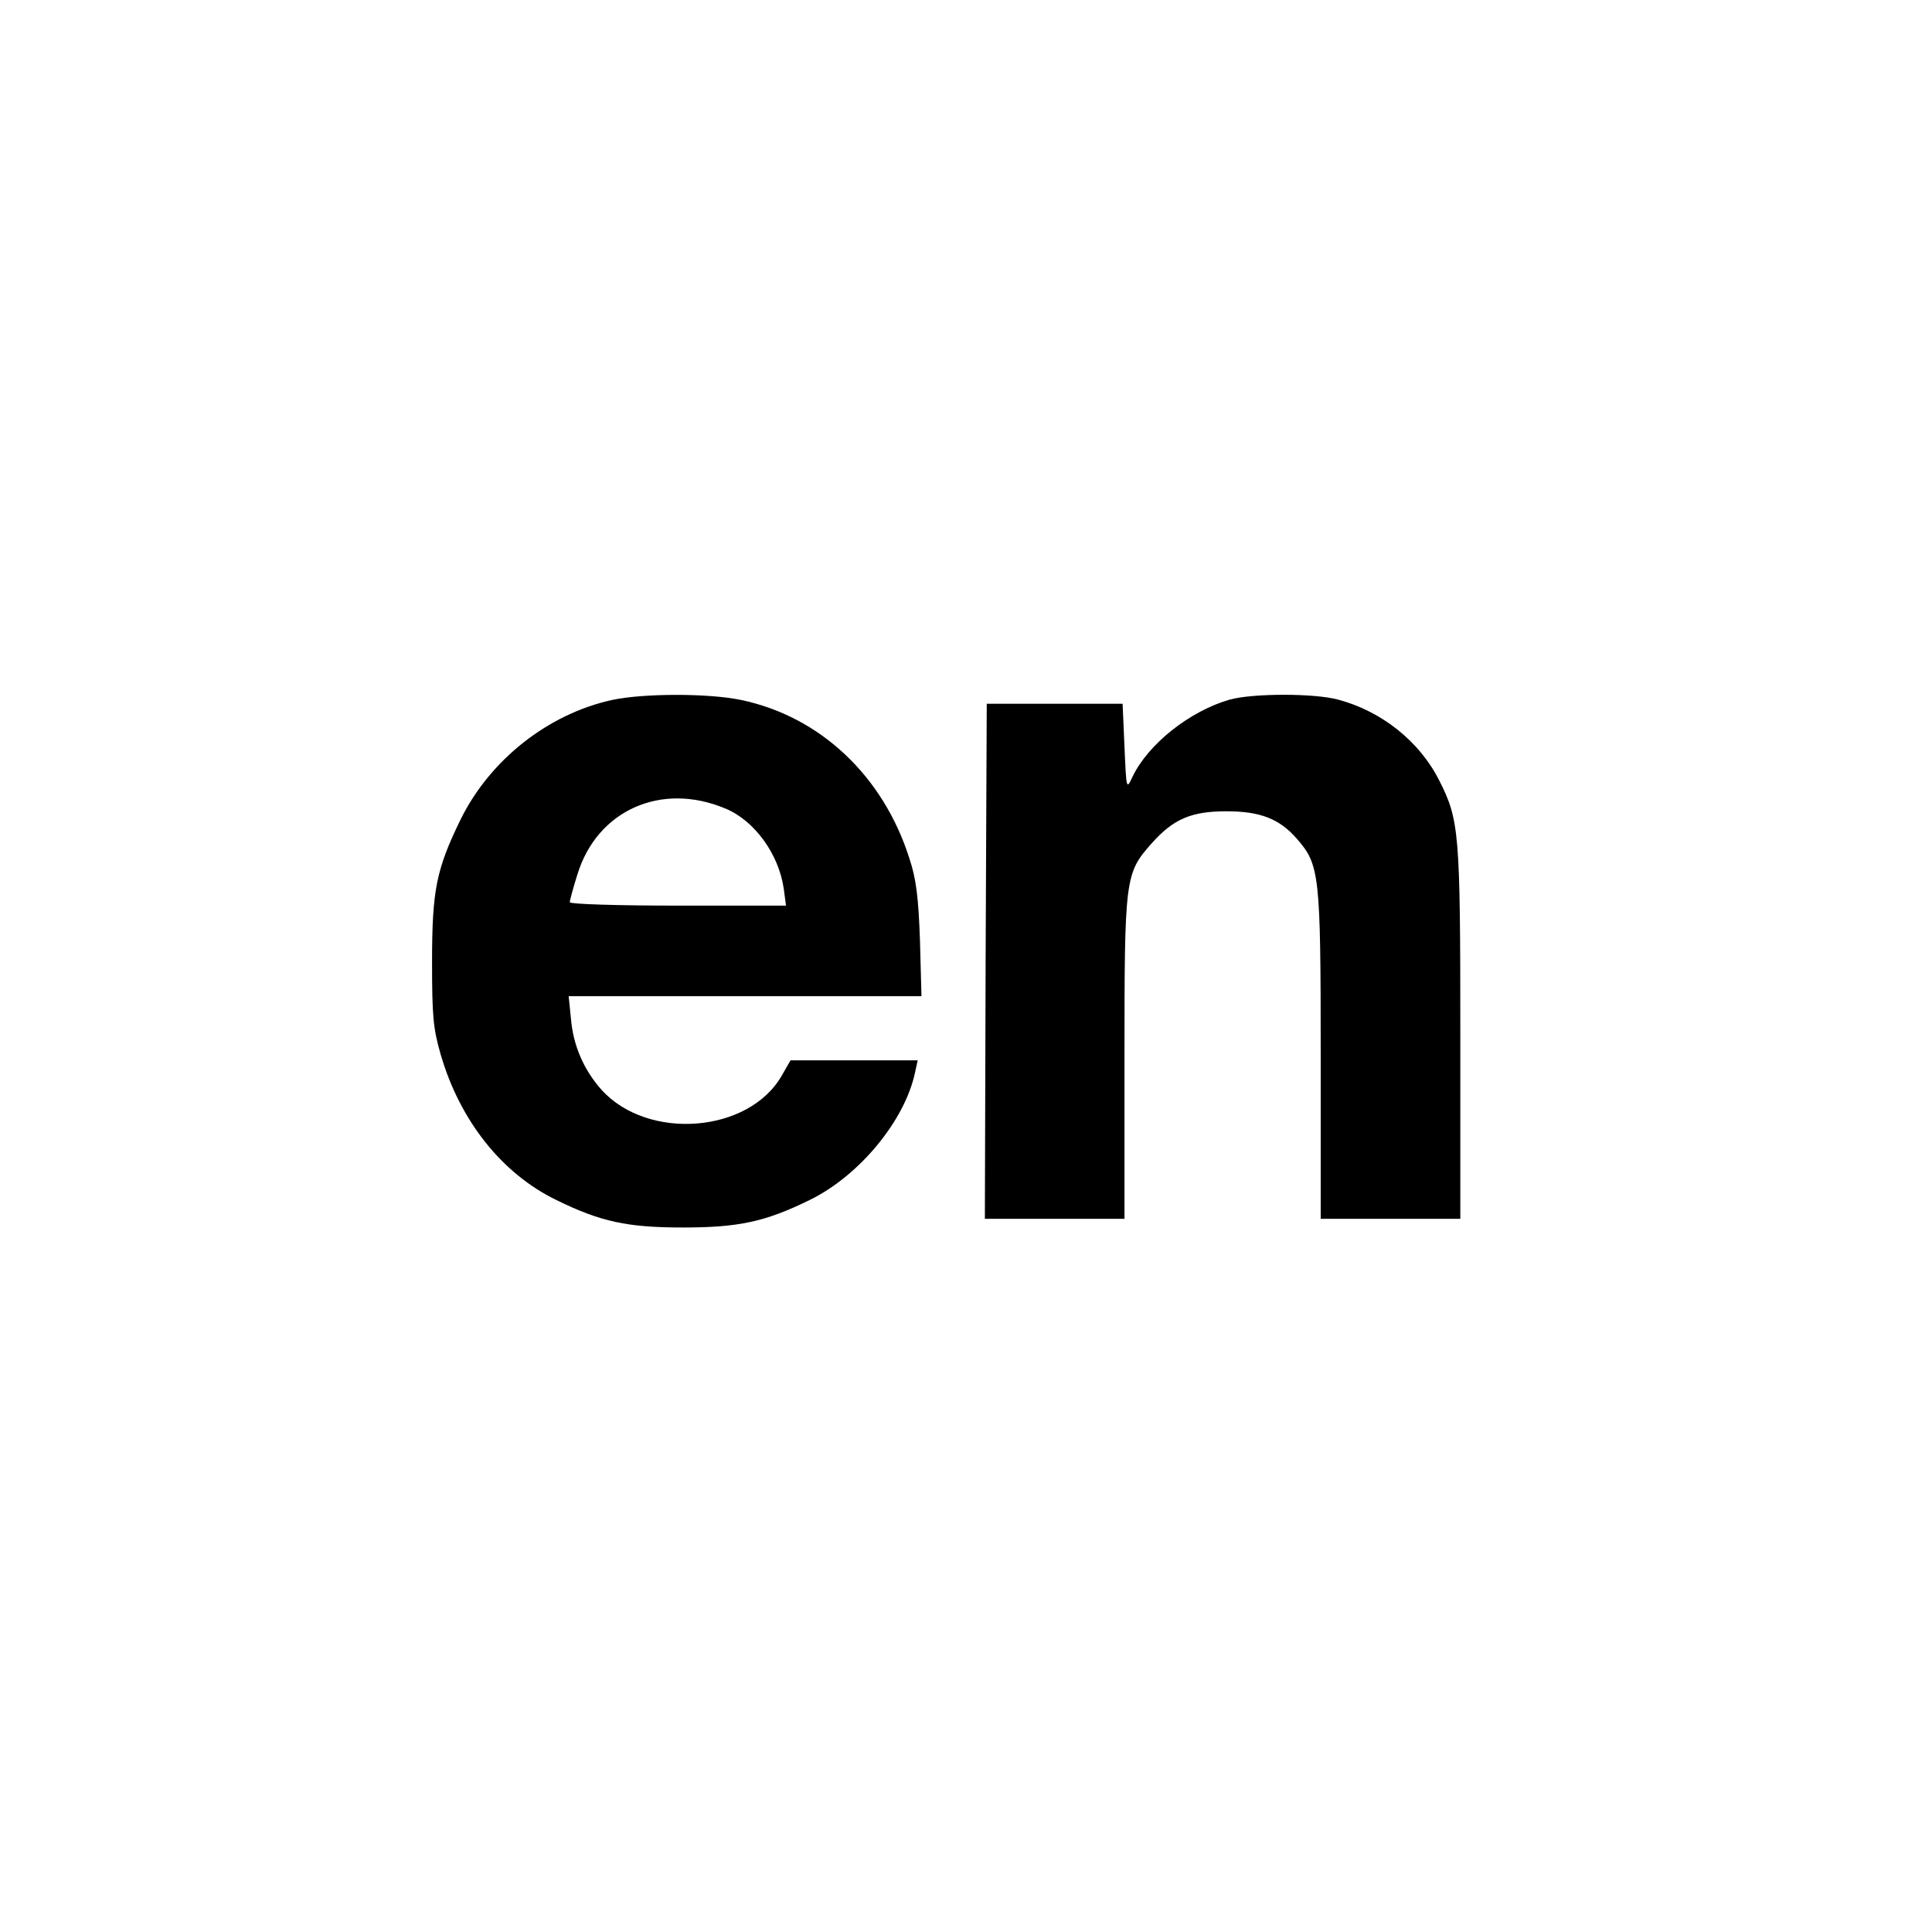 <svg height="512pt" preserveAspectRatio="xMidYMid meet" viewBox="0 0 512 512" width="512pt" xmlns="http://www.w3.org/2000/svg"><g transform="matrix(.1 0 0 -.1 0 512)"><path d="m1622 3265c-169-37-323-158-401-316-65-133-76-188-76-379 0-143 3-176 23-245 51-175 162-315 306-385 118-58 189-73 336-73s218 15 336 73c131 64 252 210 279 338l7 32h-169-168l-23-40c-87-153-355-174-478-38-47 53-75 117-81 189l-6 59h468 467l-4 148c-4 114-10 163-28 217-69 218-236 376-446 420-86 18-258 18-342 0zm301-288c77-32 141-121 154-212l6-45h-287c-161 0-286 4-286 9s9 38 20 73c52 171 223 247 393 175z"/><path d="m3259 3266c-105-30-216-117-258-205-16-34-16-34-21 80l-5 114h-180-180l-3-682-2-683h185 185v423c0 481 1 492 72 572 57 64 104 85 198 85 90 0 141-20 187-73 60-69 63-93 63-574v-433h185 185v493c0 533-3 564-56 669-52 103-152 183-268 214-63 17-225 17-287 0z"/></g></svg>